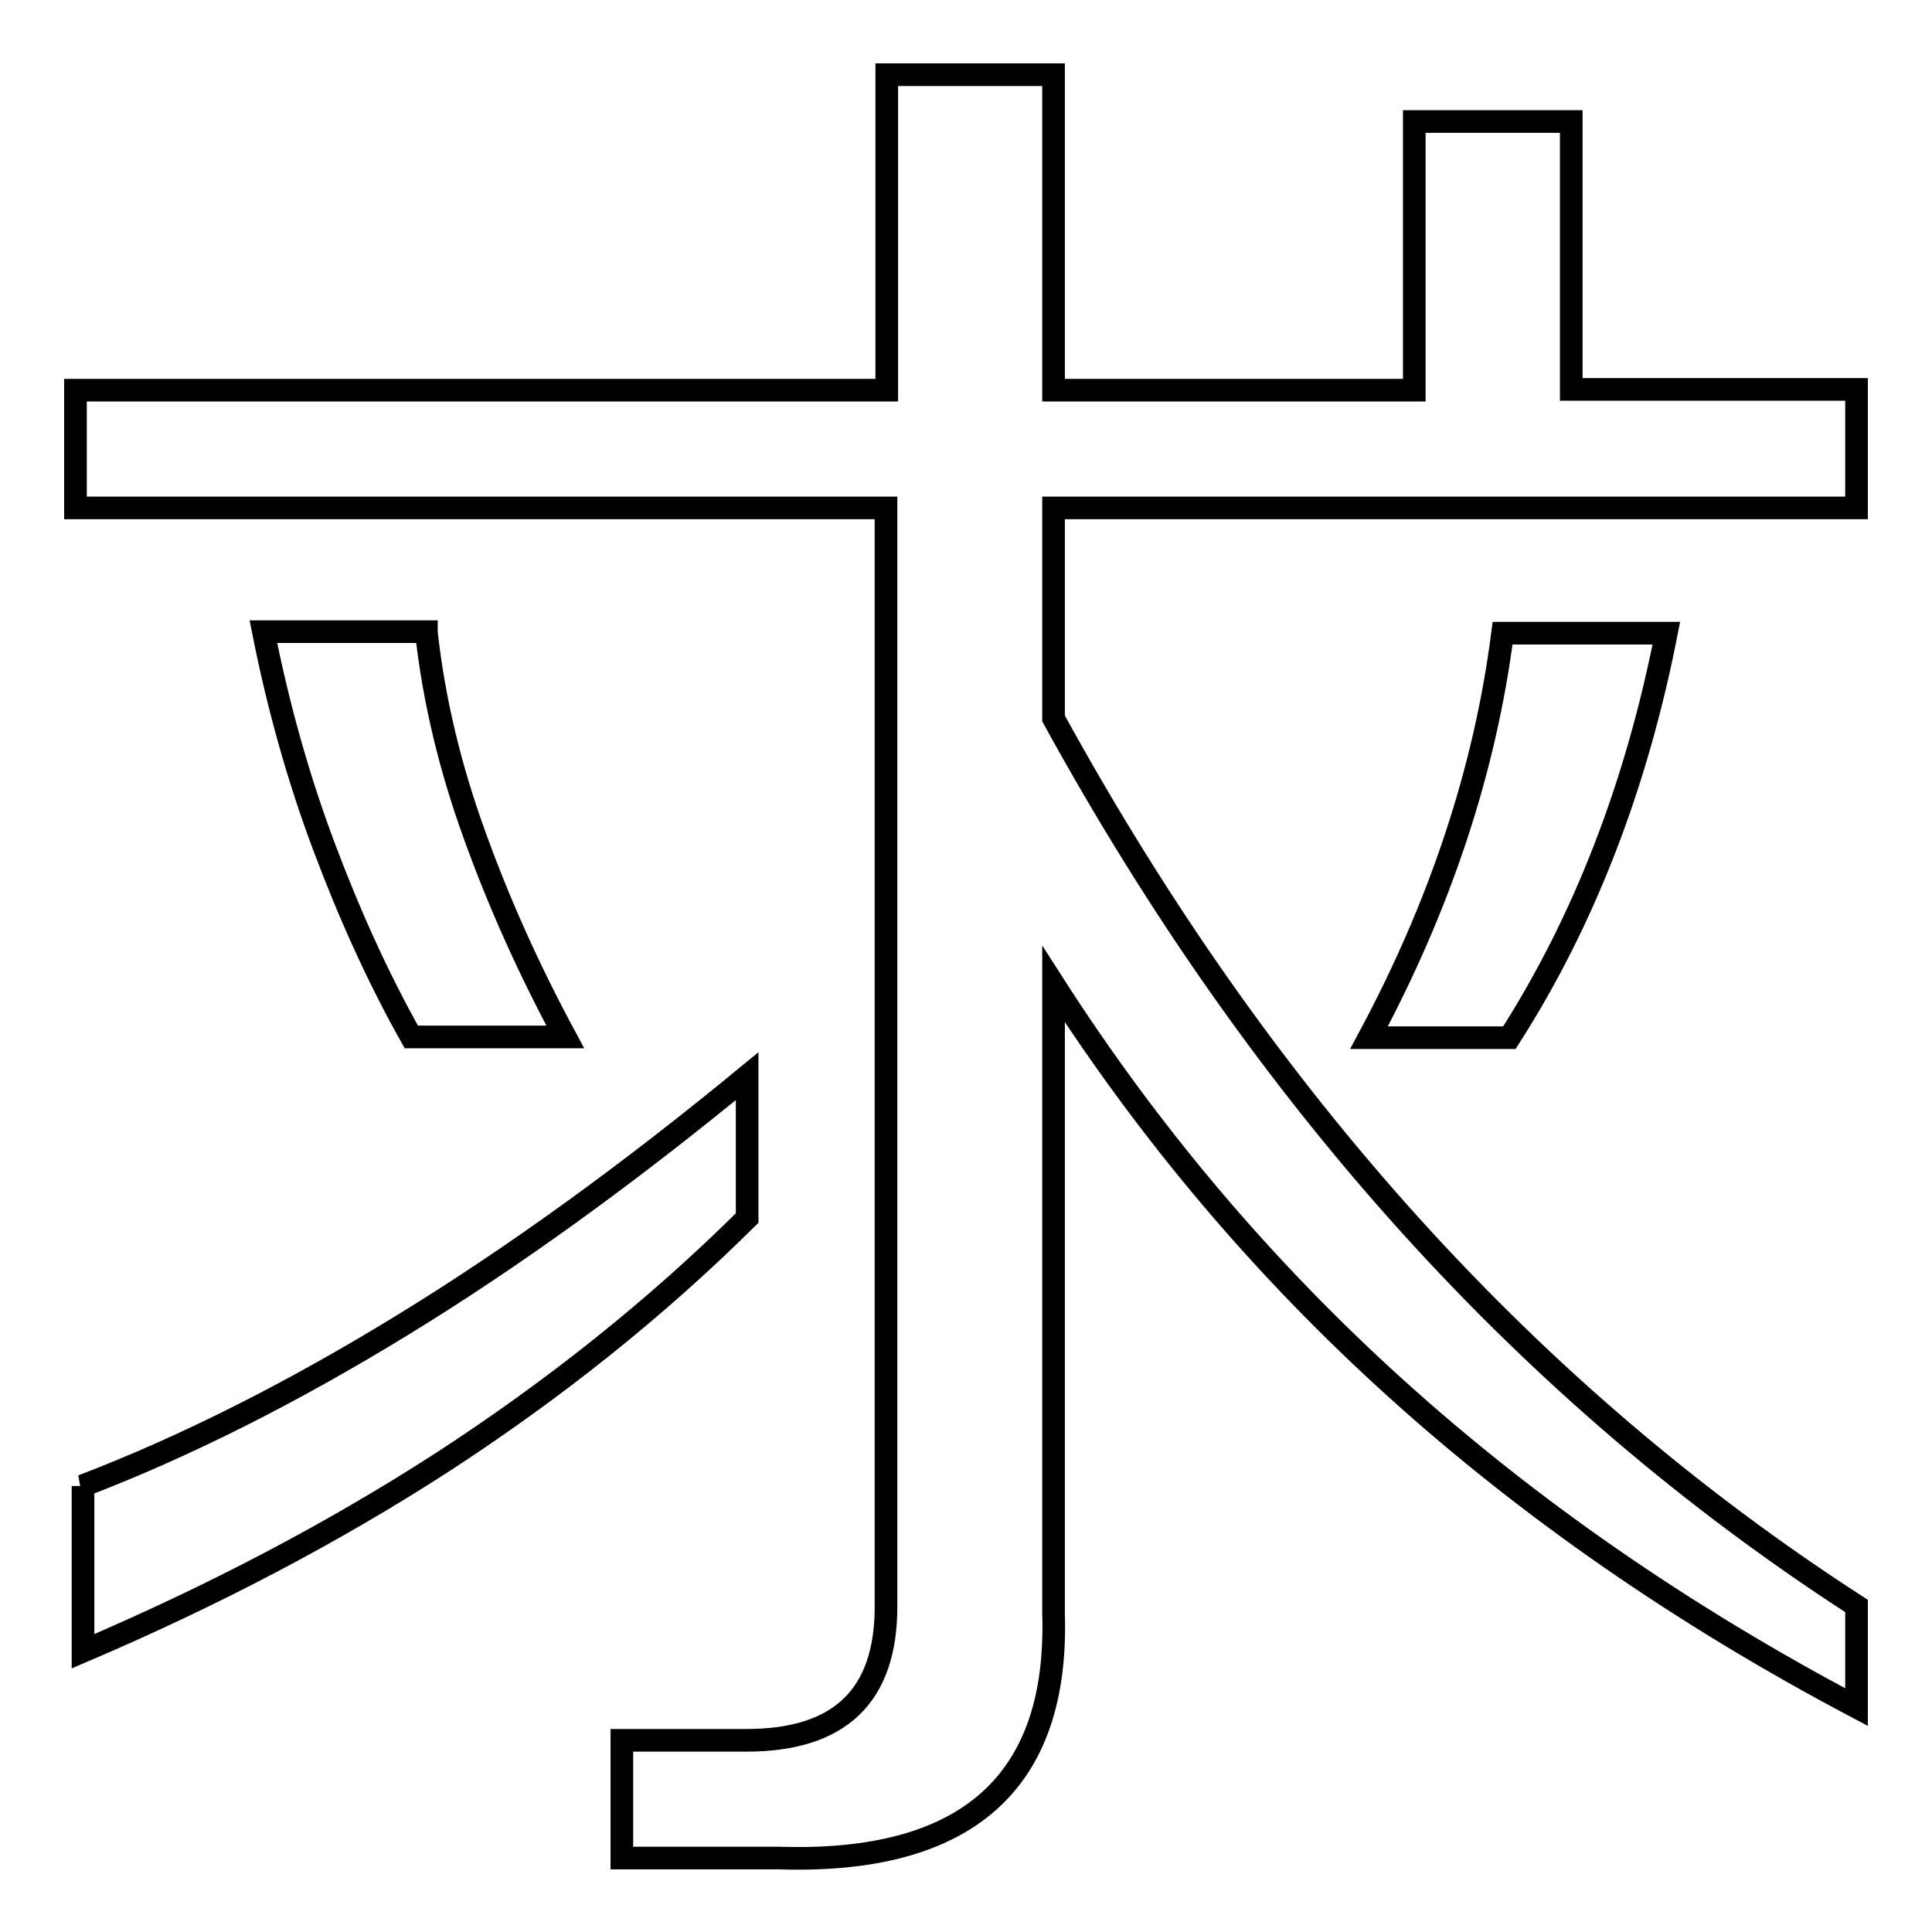 <?xml version="1.0" encoding="utf-8"?>
<!-- Svg Vector Icons : http://www.onlinewebfonts.com/icon -->
<!DOCTYPE svg PUBLIC "-//W3C//DTD SVG 1.1//EN" "http://www.w3.org/Graphics/SVG/1.1/DTD/svg11.dtd">
<svg version="1.1" xmlns="http://www.w3.org/2000/svg" xmlns:xlink="http://www.w3.org/1999/xlink" x="0px" y="0px" viewBox="0 0 256 256" enable-background="new 0 0 256 256" xml:space="preserve">
<g> <path stroke-width="3" fill-opacity="0" stroke="#000000"  d="M246,67.3H139.6v27.9c27.7,50.5,63.2,89.7,106.4,117.6v13.4c-23.1-12.2-43.4-26.3-61-42.2 c-17.6-15.9-32.7-33.8-45.4-53.6v83.4c0.7,22.3-11.4,33.2-36.4,32.4H82.4v-15.6h16.5c12.4,0,18.5-5.9,18.5-17.7V67.3H10V51.7h107.5 V9.9h22.1v41.8h47.8V16.1h20.8v35.5H246V67.3z M181.4,137.5c9.5-17.7,15.4-35.6,17.7-53.6h21.7c-4,20.4-11,38.3-20.8,53.6H181.4z  M56.5,83.8c1,9.1,3.2,18.1,6.4,26.9c3.2,8.9,7.2,17.8,12,26.7H54.5c-4.5-8-8.3-16.5-11.6-25.3c-3.3-8.8-6-18.3-8-28.4H56.5z  M10.9,196.9c13.6-5.2,27.7-12.3,42.4-21.3c14.7-9,29.9-20,45.7-33v18.8c-12.2,12.1-25.7,22.8-40.3,32.3 c-14.7,9.5-30.6,17.8-47.7,25.1V196.9L10.9,196.9z"/></g>
</svg>